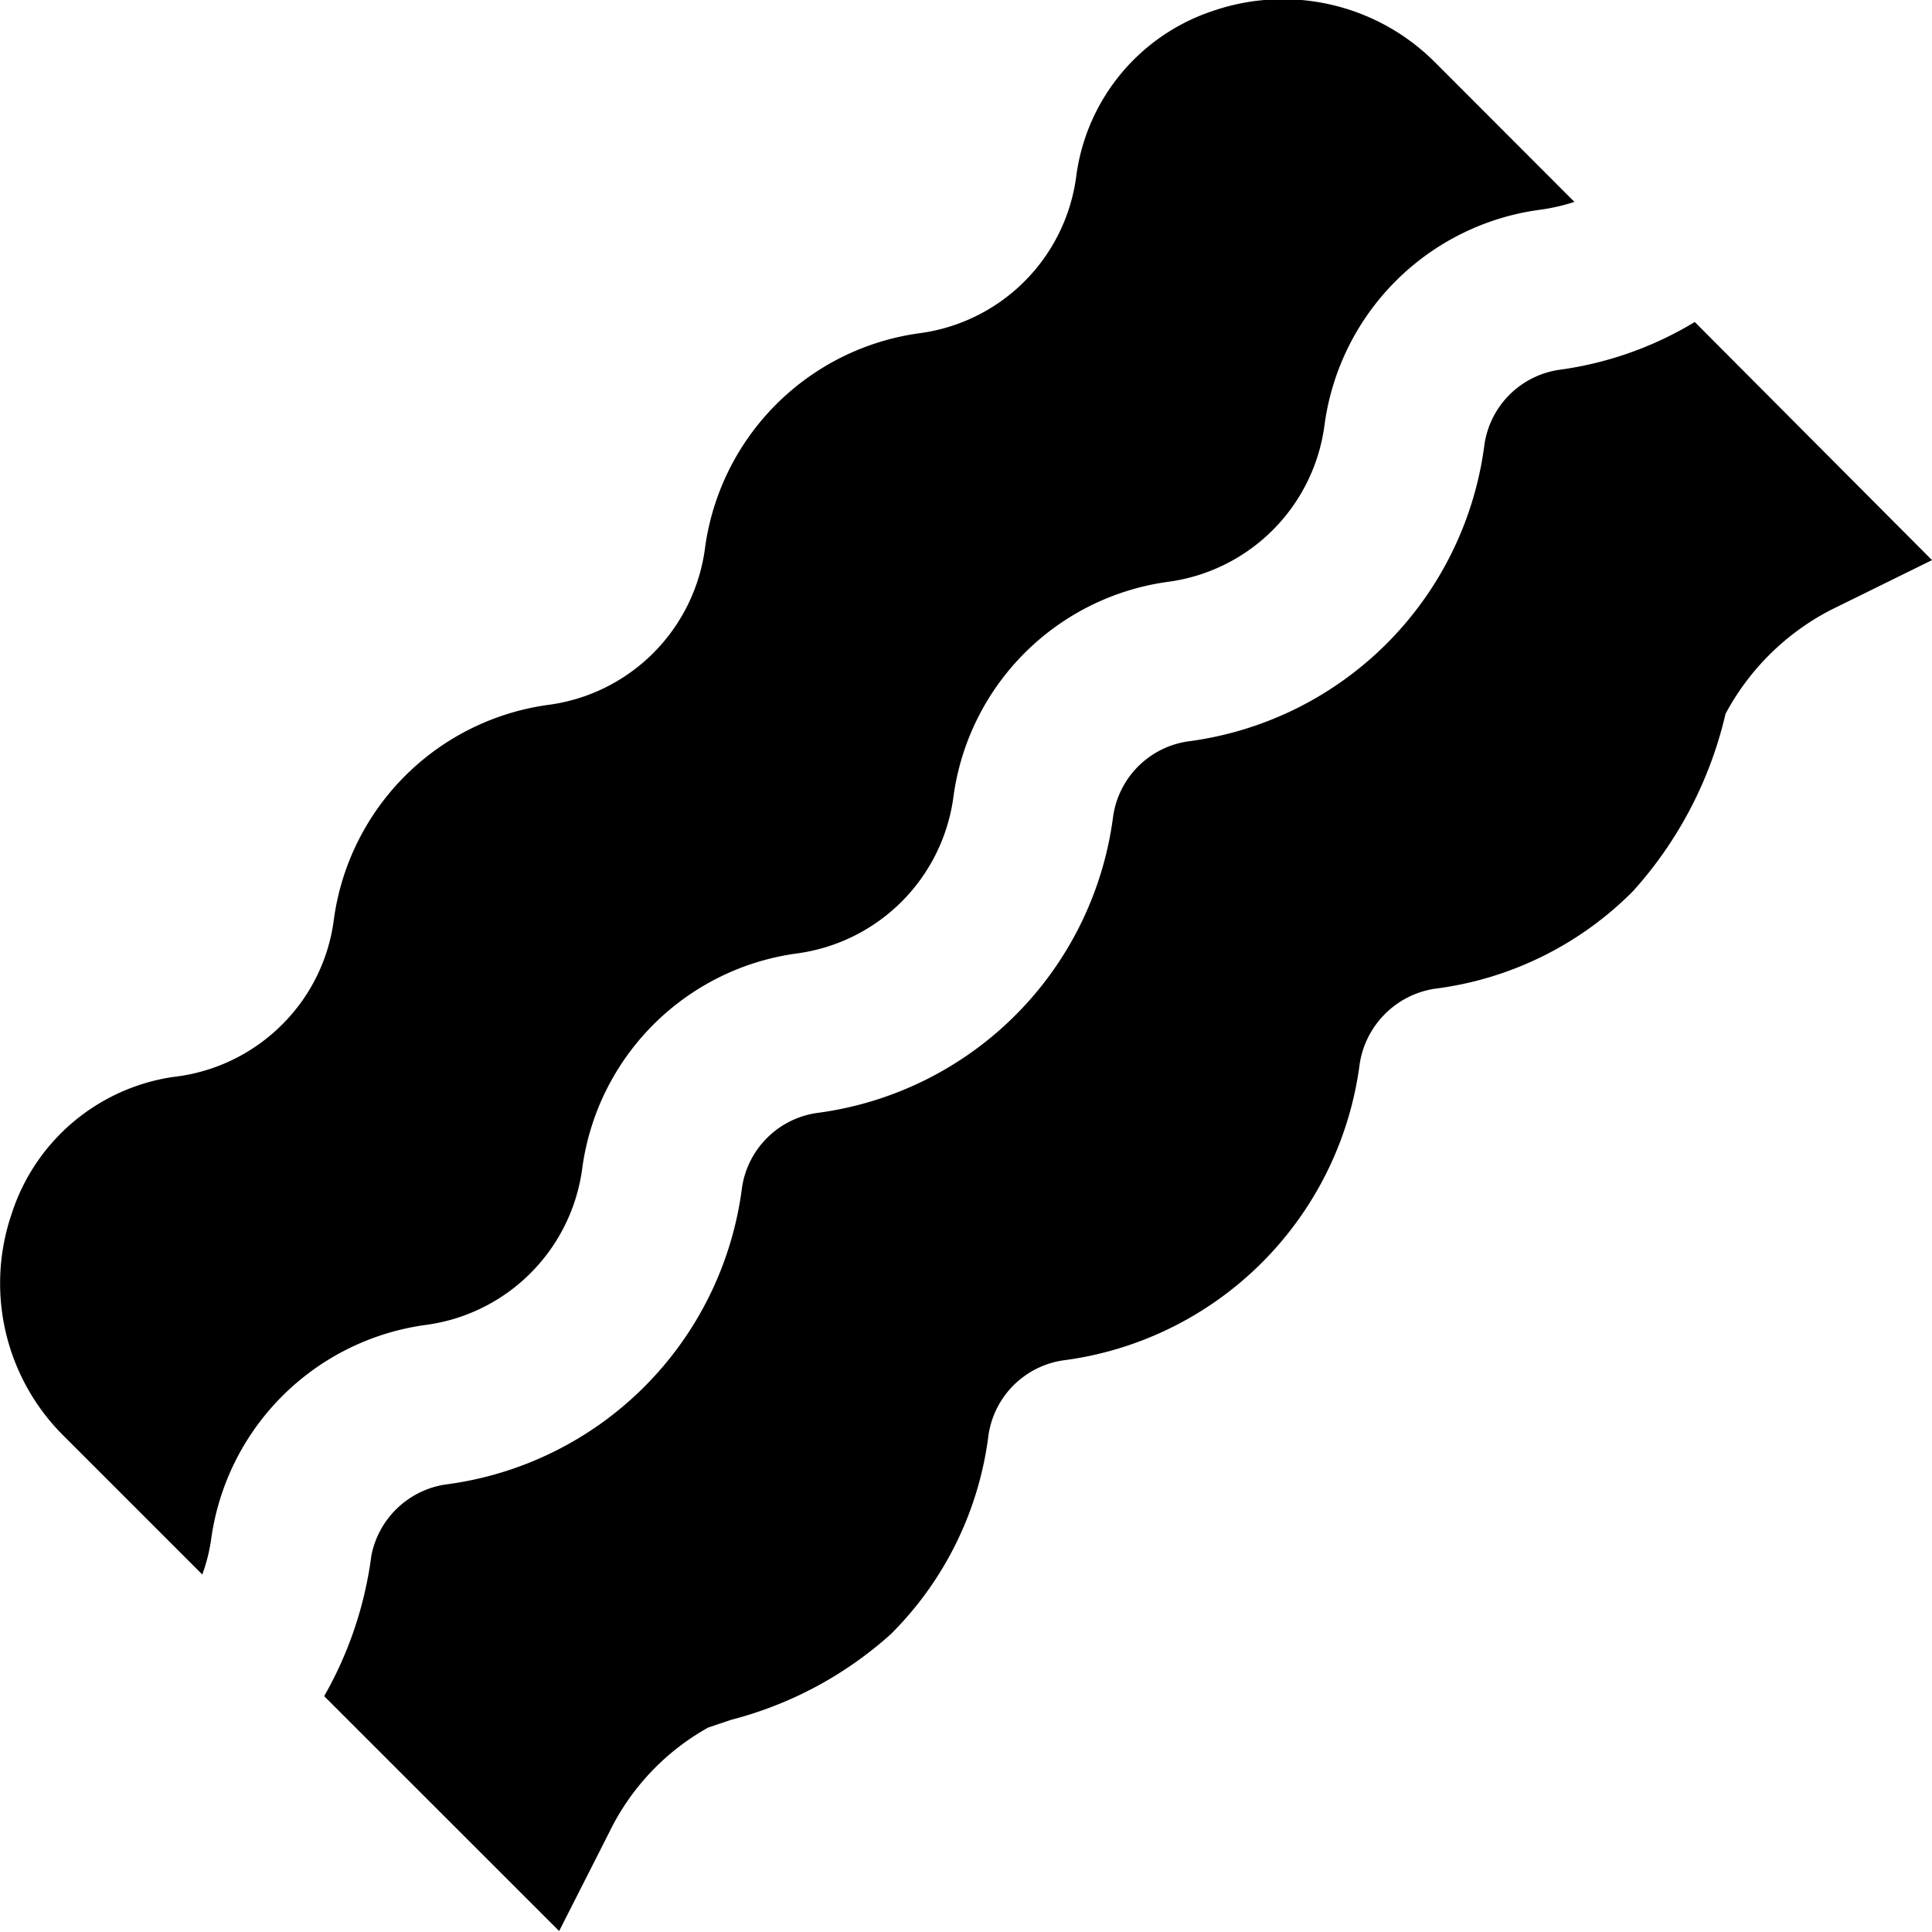 <?xml version="1.0" encoding="UTF-8"?>
<svg xmlns="http://www.w3.org/2000/svg" id="Layer_1" data-name="Layer 1" viewBox="0 0 24 24" width="512" height="512"><path d="M5.28,16.46a3.115,3.115,0,0,0-2.657,2.661,2.166,2.166,0,0,1-.11.438L.781,17.827a2.669,2.669,0,0,1-.636-2.749,2.489,2.489,0,0,1,2.008-1.7,2.265,2.265,0,0,0,1.351-.65,2.242,2.242,0,0,0,.644-1.311,3.114,3.114,0,0,1,2.657-2.66A2.262,2.262,0,0,0,8.759,6.8,3.115,3.115,0,0,1,11.418,4.14,2.263,2.263,0,0,0,13.37,2.186,2.507,2.507,0,0,1,15.075.133,2.669,2.669,0,0,1,17.822.77h0l1.736,1.738a2.42,2.42,0,0,1-.445.1,3.116,3.116,0,0,0-2.658,2.661A2.262,2.262,0,0,1,14.5,7.229,3.116,3.116,0,0,0,11.845,9.89a2.265,2.265,0,0,1-1.953,1.955,3.114,3.114,0,0,0-2.658,2.66A2.262,2.262,0,0,1,5.28,16.46ZM21.053,4a4.377,4.377,0,0,1-1.685.594,1.1,1.1,0,0,0-.928.93,4.267,4.267,0,0,1-3.683,3.686,1.1,1.1,0,0,0-.929.93,4.267,4.267,0,0,1-3.682,3.686,1.1,1.1,0,0,0-.929.93,4.262,4.262,0,0,1-3.683,3.685,1.107,1.107,0,0,0-.921.885,4.751,4.751,0,0,1-.586,1.744l2.919,2.918.623-1.228a2.98,2.98,0,0,1,1.229-1.3l.281-.095A4.734,4.734,0,0,0,11.066,20.3a4.223,4.223,0,0,0,1.213-2.47,1.1,1.1,0,0,1,.928-.931,4.267,4.267,0,0,0,3.684-3.686,1.116,1.116,0,0,1,.928-.93,4.208,4.208,0,0,0,2.469-1.215,4.96,4.96,0,0,0,1.147-2.2,3.094,3.094,0,0,1,1.3-1.287L24,6.958Z"/></svg>
